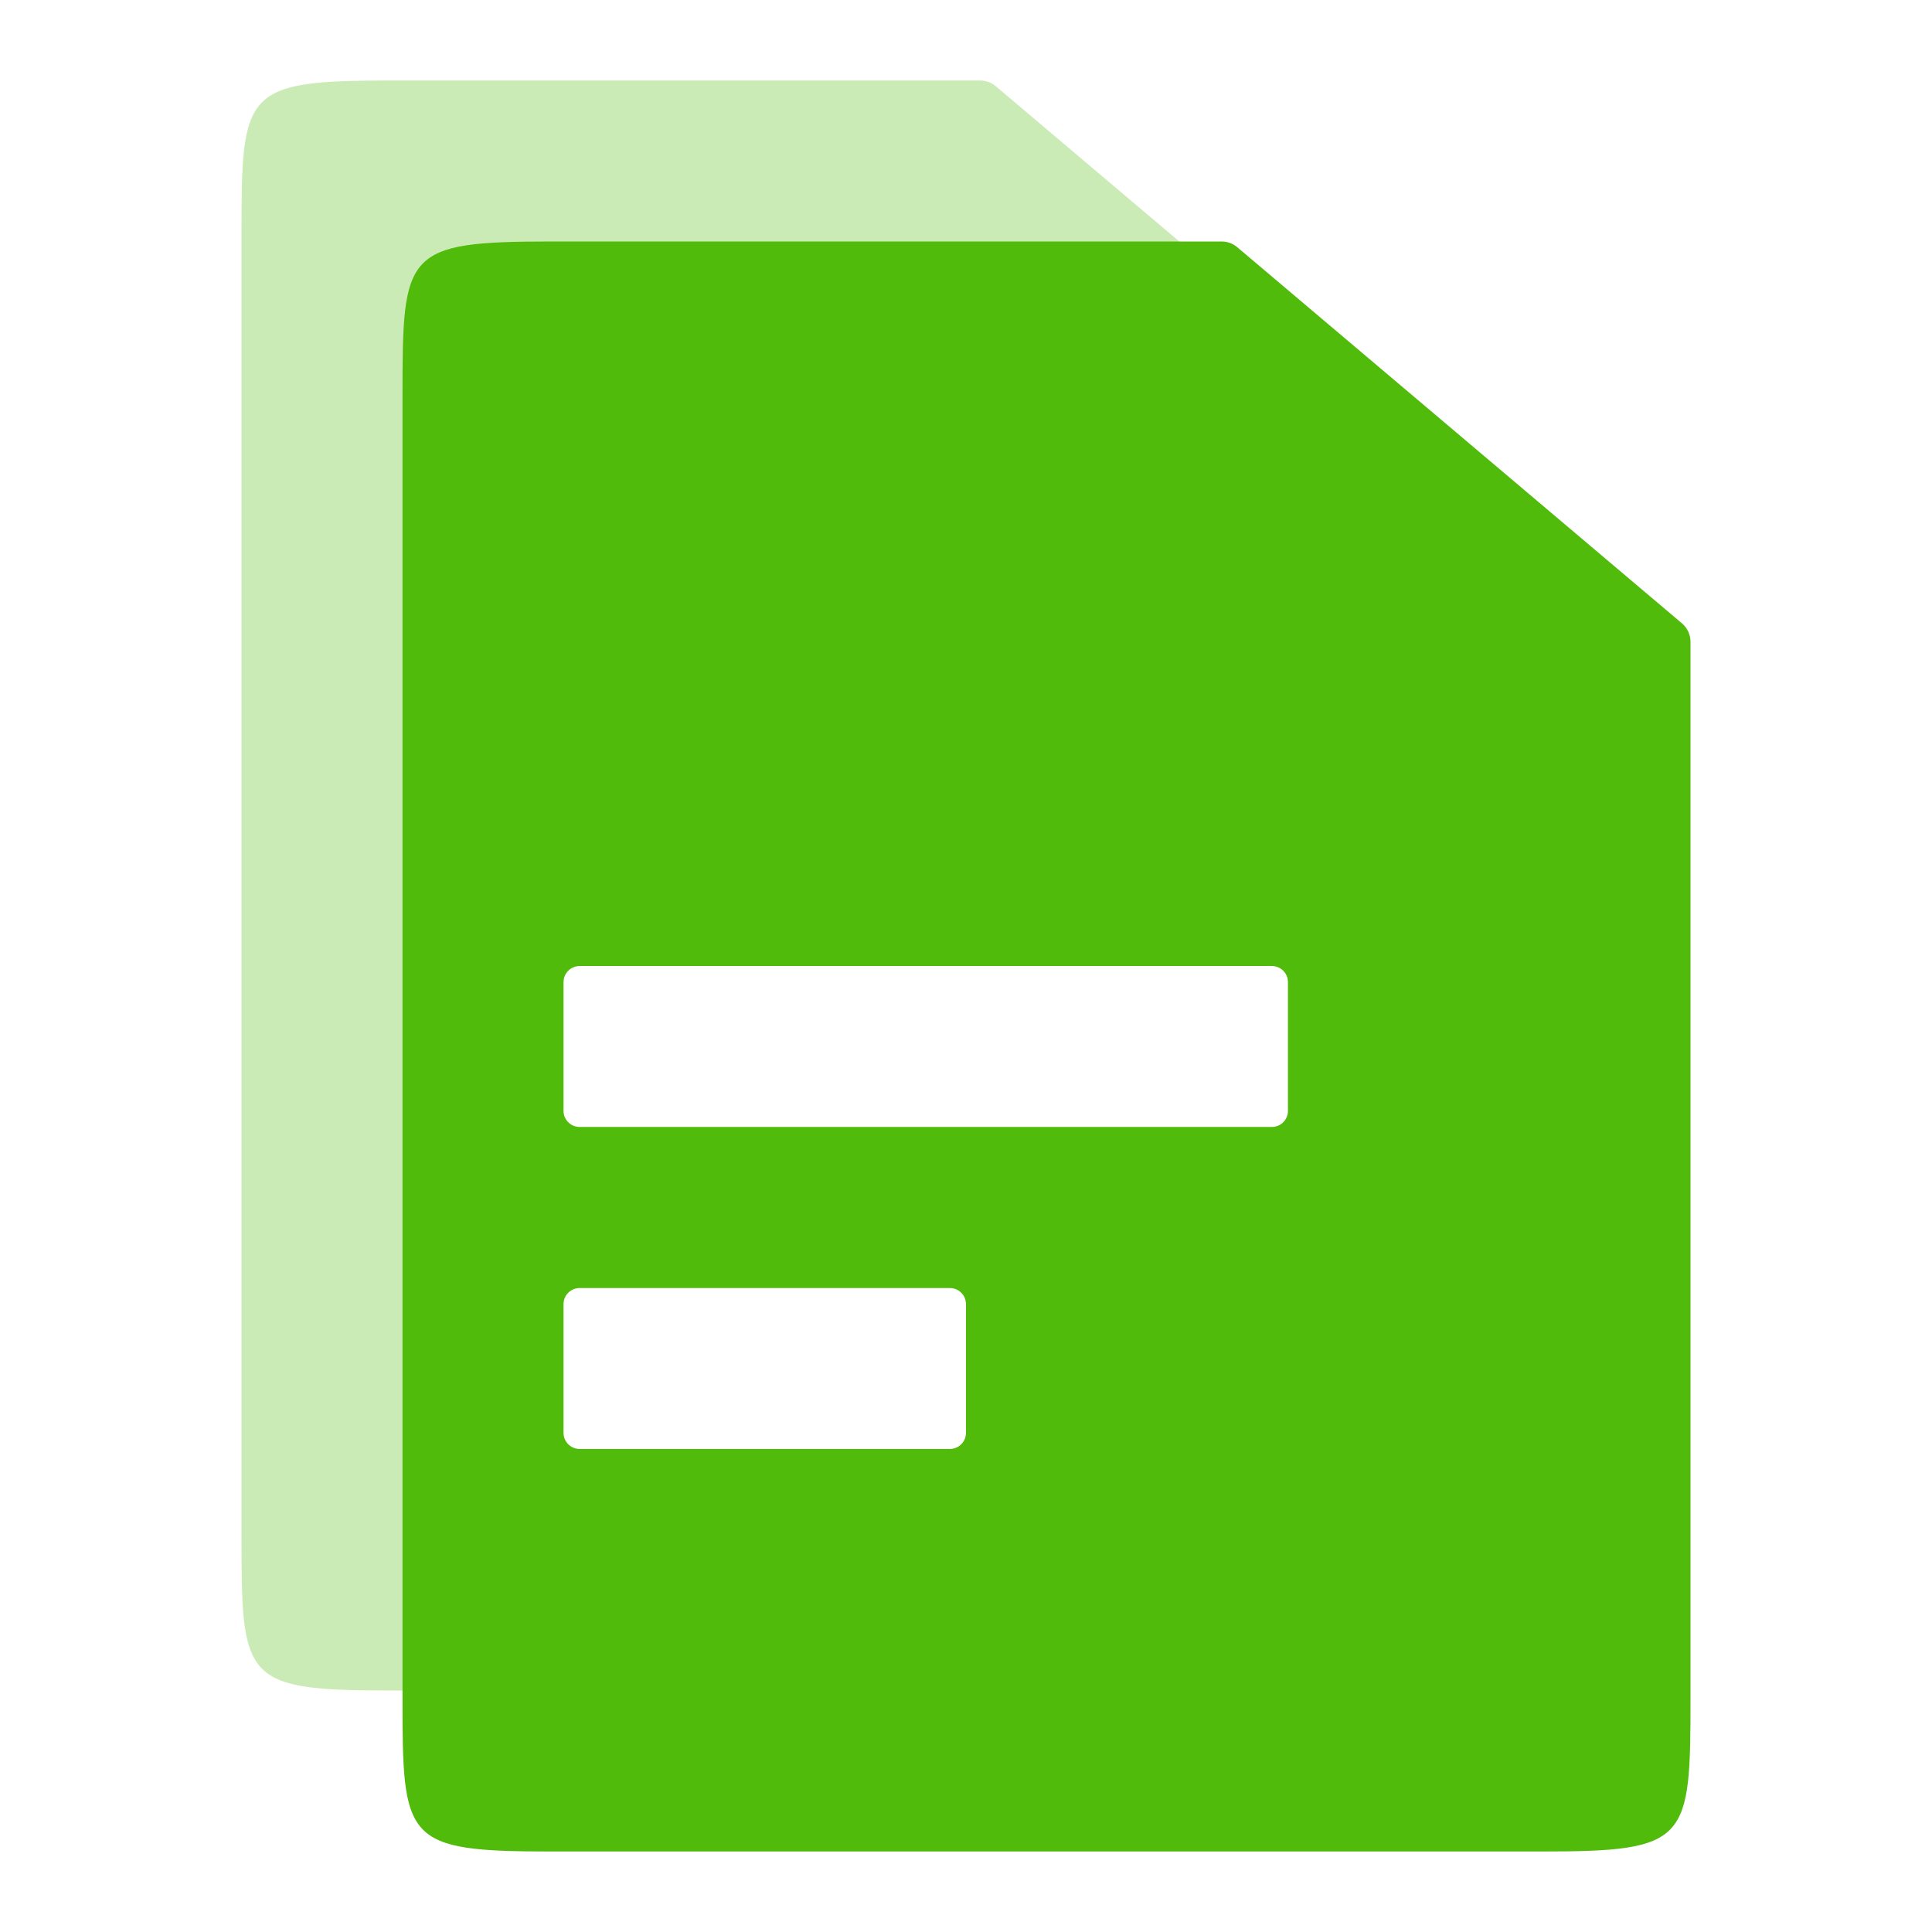 <svg width="120" height="120" viewBox="0 0 120 120" fill="none" xmlns="http://www.w3.org/2000/svg">
<path opacity="0.3" fill-rule="evenodd" clip-rule="evenodd" d="M24.286 5H60.879C61.234 5 61.577 5.126 61.848 5.355L89.469 28.717C89.806 29.002 90 29.421 90 29.863V95.417C90 104.369 89.898 105 80.714 105H24.286C15.102 105 15 104.369 15 95.417V14.583C15 5.631 15.102 5 24.286 5ZM35 61C35 60.448 35.448 60 36 60H79C79.552 60 80 60.448 80 61V69C80 69.552 79.552 70 79 70H36C35.448 70 35 69.552 35 69V61ZM36 80C35.448 80 35 80.448 35 81V89C35 89.552 35.448 90 36 90H59C59.552 90 60 89.552 60 89V81C60 80.448 59.552 80 59 80H36Z" fill="#50BB0A"/>
<path fill-rule="evenodd" clip-rule="evenodd" d="M34.286 15H75.879C76.234 15 76.577 15.126 76.848 15.355L104.469 38.717C104.806 39.002 105 39.421 105 39.862V105.417C105 114.369 104.898 115 95.714 115H34.286C25.102 115 25 114.369 25 105.417V24.583C25 15.631 25.102 15 34.286 15ZM35 61C35 60.448 35.448 60 36 60H79C79.552 60 80 60.448 80 61V69C80 69.552 79.552 70 79 70H36C35.448 70 35 69.552 35 69V61ZM36 80C35.448 80 35 80.448 35 81V89C35 89.552 35.448 90 36 90H59C59.552 90 60 89.552 60 89V81C60 80.448 59.552 80 59 80H36Z" fill="#50BB0A"/>
</svg>
